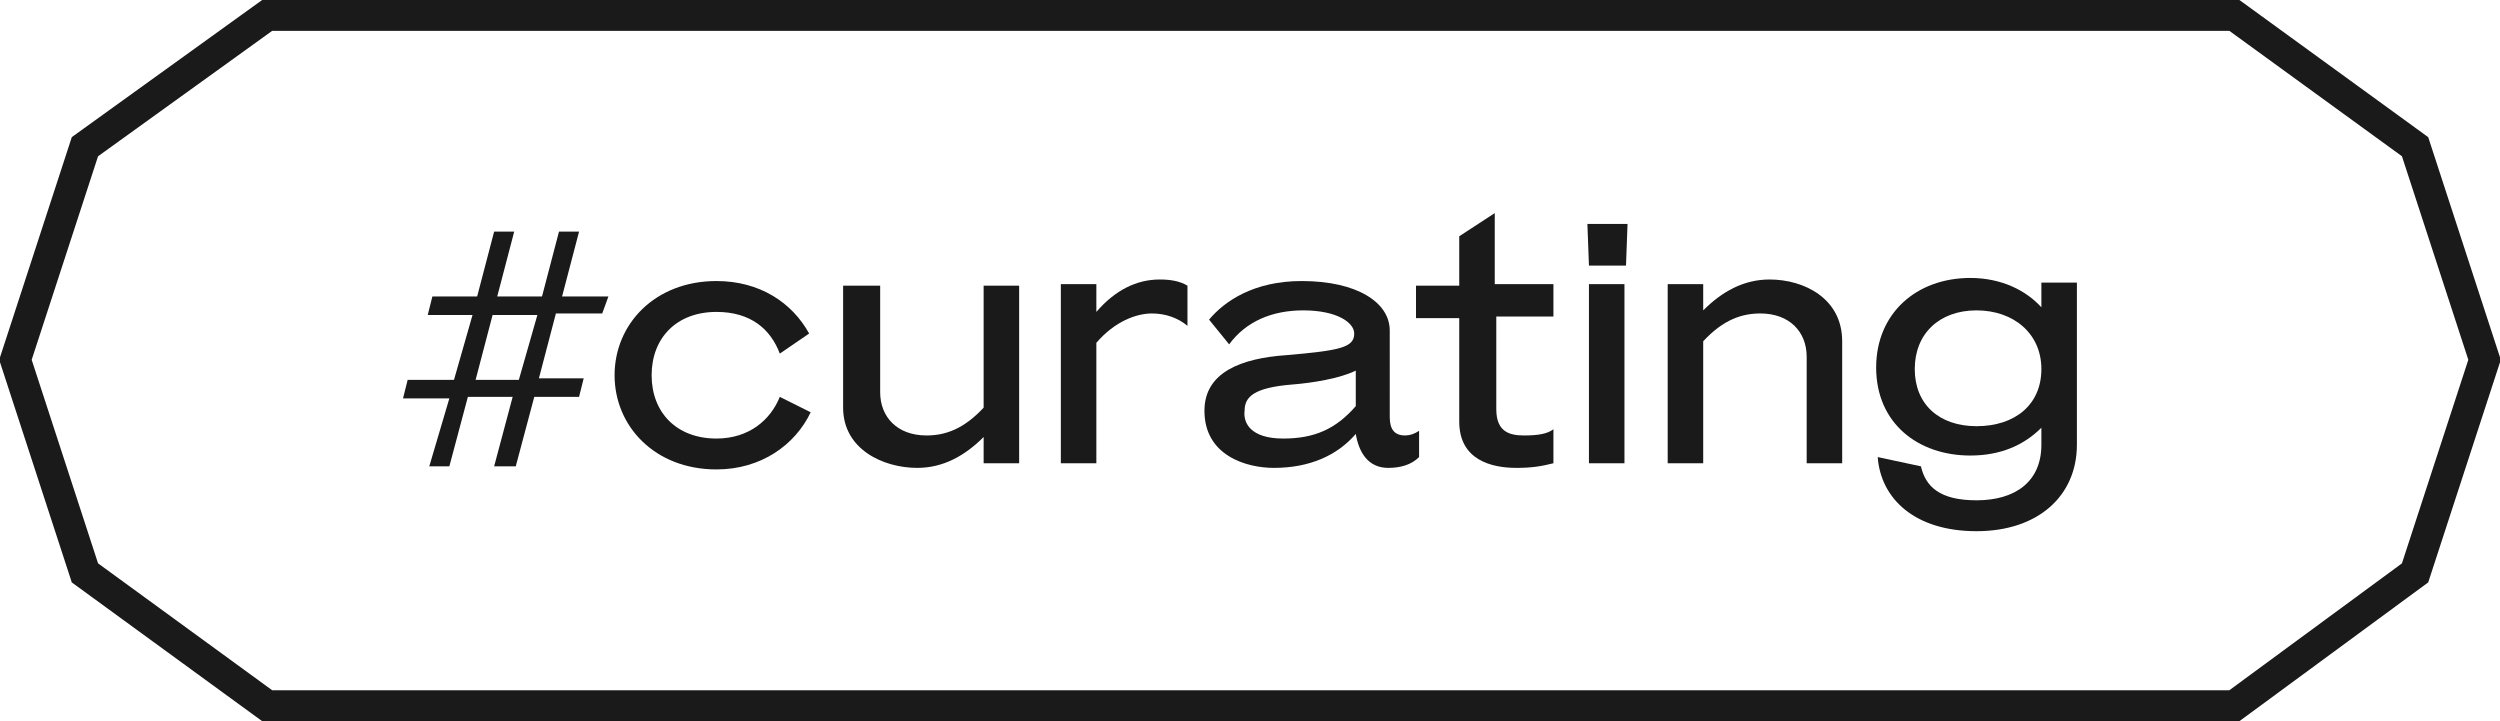 <?xml version="1.0" encoding="utf-8"?>
<!-- Generator: Adobe Illustrator 23.1.1, SVG Export Plug-In . SVG Version: 6.00 Build 0)  -->
<svg version="1.1" id="Layer_1" xmlns="http://www.w3.org/2000/svg" xmlns:xlink="http://www.w3.org/1999/xlink" x="0px" y="0px"
	 viewBox="0 0 161.9 46.7" style="enable-background:new 0 0 161.9 46.7;" xml:space="preserve">
<style type="text/css">
	.st0{fill:none;stroke:#1A1A1A;stroke-width:2;stroke-miterlimit:10;}
	.st1{enable-background:new    ;}
	.st2{fill:#1A1A1A;}
</style>
<polygon class="st0" points="140.2,45.7 144.7,45.7 156.4,37.1 160.9,23.3 156.4,9.5 144.7,1 140.2,1 31.8,1 17.3,1 5.5,9.5 1,23.3 
	5.5,37.1 17.3,45.7 31.8,45.7 "/>
<g class="st1">
	<path class="st2" d="M29.1,25.8h-3l0.3-1.2h3l1.2-4.2h-2.9l0.3-1.2h2.9l1.1-4.2h1.3l-1.1,4.2h2.9l1.1-4.2h1.3l-1.1,4.2h3L39,20.3
		h-3l-1.1,4.2h2.9l-0.3,1.2h-2.9l-1.2,4.5H32l1.2-4.5h-2.9l-1.2,4.5h-1.3L29.1,25.8z M33.6,24.6l1.2-4.2h-2.9l-1.1,4.2H33.6z"/>
	<path class="st2" d="M52.5,26.7c-1,2.1-3.2,3.7-6.1,3.7c-4,0-6.6-2.8-6.6-6.1c0-3.3,2.6-6.1,6.6-6.1c2.8,0,4.9,1.4,6,3.4l-1.9,1.3
		c-0.6-1.6-1.9-2.7-4.1-2.7c-2.6,0-4.2,1.7-4.2,4.1c0,2.4,1.6,4.1,4.2,4.1c2.1,0,3.5-1.2,4.1-2.7L52.5,26.7z"/>
	<path class="st2" d="M54.6,26.4v-7.9H57v6.9c0,1.6,1.1,2.8,3,2.8c1.2,0,2.4-0.4,3.7-1.8v-7.9H66V30h-2.3v-1.7c-1.2,1.2-2.6,2-4.3,2
		C57.2,30.3,54.6,29.1,54.6,26.4z"/>
</g>
<g class="st1">
	<path class="st2" d="M68.7,18.4H71v1.8c1.2-1.4,2.6-2.1,4.1-2.1c0.7,0,1.3,0.1,1.8,0.4v2.6c-0.6-0.5-1.4-0.8-2.3-0.8
		c-1,0-2.4,0.5-3.6,1.9V30h-2.3V18.4z"/>
</g>
<g class="st1">
	<path class="st2" d="M78,26.6c0-2.5,2.4-3.4,5.3-3.6c3.5-0.3,4.4-0.5,4.4-1.4c0-0.7-1.1-1.5-3.3-1.5c-2,0-3.7,0.7-4.8,2.2l-1.3-1.6
		c1-1.2,2.9-2.5,6-2.5c3.6,0,5.7,1.4,5.7,3.2V27c0,0.8,0.3,1.2,1,1.2c0.3,0,0.6-0.1,0.9-0.3v1.7c-0.5,0.5-1.2,0.7-2,0.7
		c-1.3,0-1.9-1-2.1-2.2c-1.2,1.4-3,2.2-5.3,2.2C80.7,30.3,78,29.5,78,26.6z M83.1,28.4c2,0,3.4-0.6,4.7-2.1V24
		c-1,0.5-2.8,0.8-4.1,0.9c-2.5,0.2-3.1,0.8-3.1,1.7C80.5,27.4,81,28.4,83.1,28.4z"/>
</g>
<g class="st1">
	<path class="st2" d="M100.7,20.5h-3.8v6c0,1.5,0.9,1.7,1.8,1.7s1.5-0.1,1.9-0.4V30c-0.8,0.2-1.4,0.3-2.4,0.3c-1.6,0-3.7-0.5-3.7-3
		v-6.7h-2.8v-2.1h2.8v-3.2l2.3-1.5v4.6h3.8V20.5z"/>
	<path class="st2" d="M102.8,14.5h2.6l-0.1,2.7h-2.4L102.8,14.5z M102.9,18.4h2.3V30h-2.3V18.4z"/>
	<path class="st2" d="M108,18.4h2.3v1.7c1.2-1.2,2.6-2,4.3-2c2.2,0,4.7,1.2,4.7,4V30H117v-6.9c0-1.6-1.1-2.8-3-2.8
		c-1.2,0-2.4,0.4-3.7,1.8V30H108V18.4z"/>
	<path class="st2" d="M134.5,18.4v10.4c0,3.3-2.5,5.6-6.5,5.6c-4,0-6.2-2.1-6.4-4.8l2.8,0.6c0.3,1.3,1.2,2.2,3.6,2.2
		c2.5,0,4.2-1.2,4.2-3.6v-1.1c-1.1,1.1-2.6,1.8-4.6,1.8c-3.4,0-6.1-2.1-6.1-5.7c0-3.5,2.6-5.8,6.1-5.8c2,0,3.6,0.8,4.6,1.9v-1.6
		H134.5z M132.2,23.9c0-2.3-1.8-3.8-4.2-3.8s-4,1.5-4,3.8c0,2.3,1.6,3.7,4,3.7C130.5,27.6,132.2,26.2,132.2,23.9z"/>
</g>
</svg>
